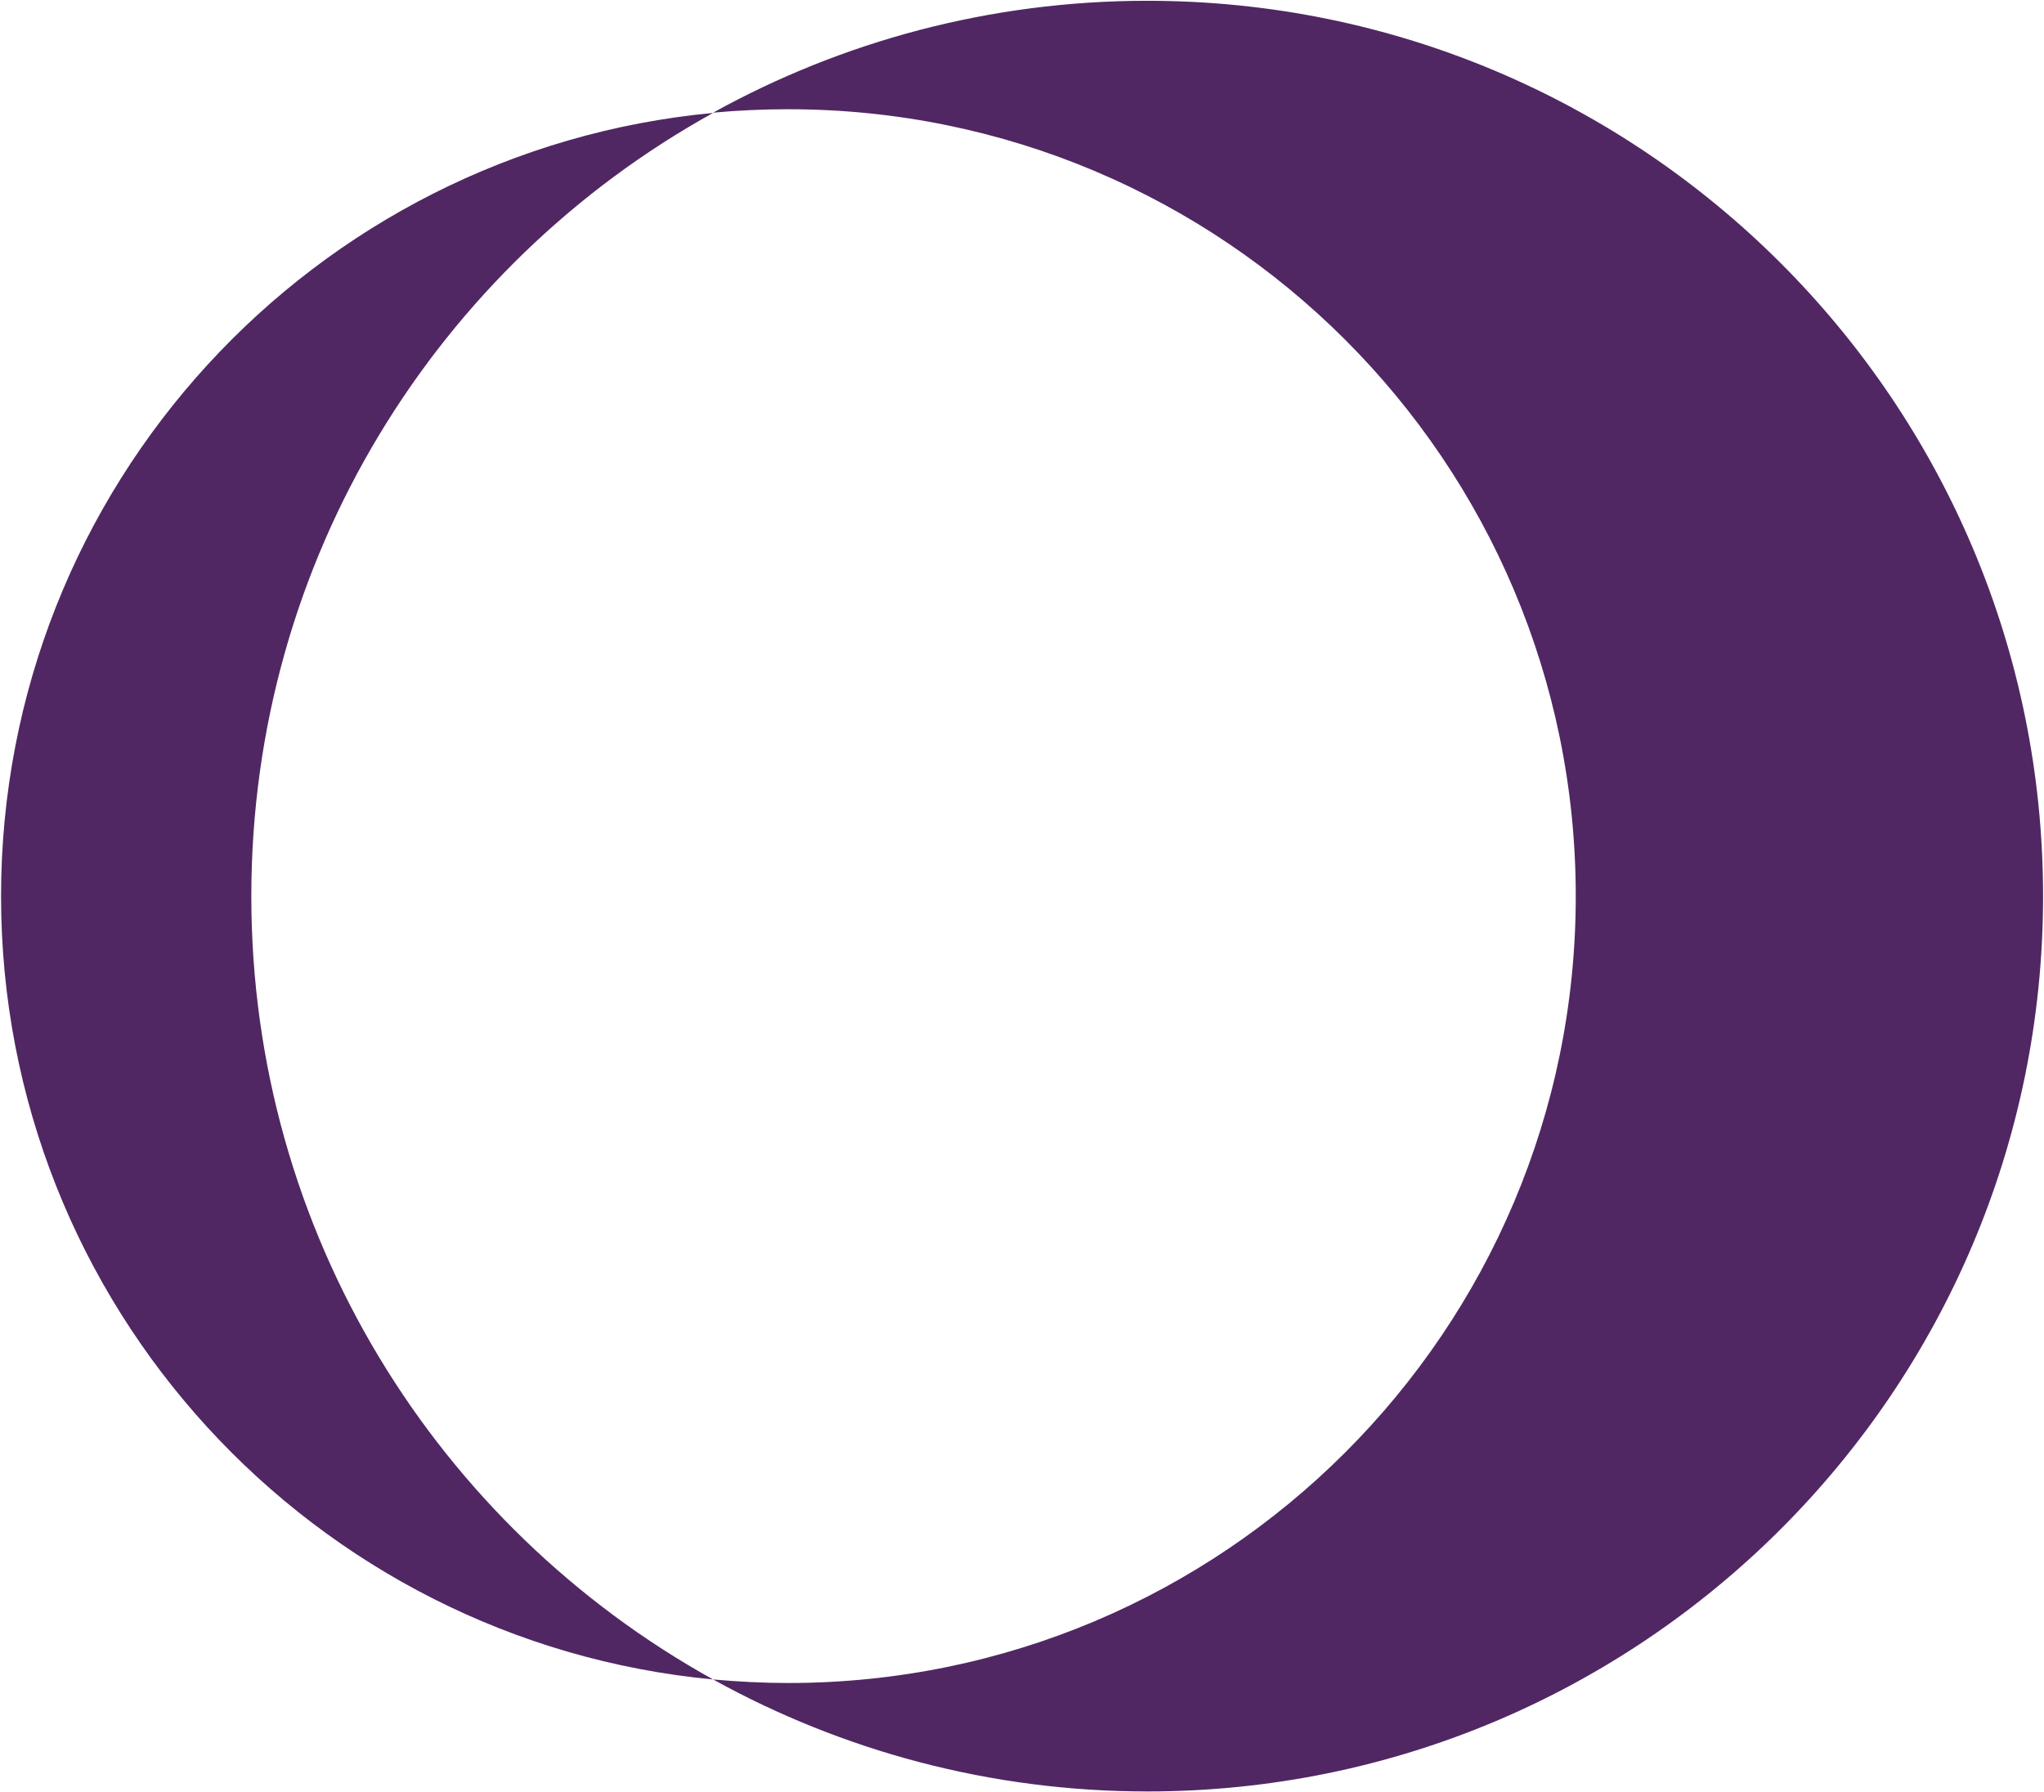 <svg version="1.2" xmlns="http://www.w3.org/2000/svg" viewBox="0 0 1551 1360" width="1551" height="1360"><style>.a{fill:#502763}</style><path fill-rule="evenodd" class="a" d="m1550.3 680.1c0 375.1-304.4 679.4-679.7 679.4-119.5 0-231.9-31-329.5-85 18.9 1.7 37.8 2.7 57 2.7 330.1 0 597.6-267.3 597.6-597.1 0-329.9-267.5-597.2-597.6-597.2q-28.8 0-57 2.6c97.6-54 210-84.9 329.5-84.9 375.3 0 679.7 304.3 679.7 679.5zm-1009.2 594.4c-303.2-28.6-540.3-283.9-540.3-594.4 0-310.7 237.1-565.9 540.3-594.4-209 115.7-350.4 338.5-350.4 594.4 0 255.8 141.4 478.5 350.4 594.4z"/></svg>